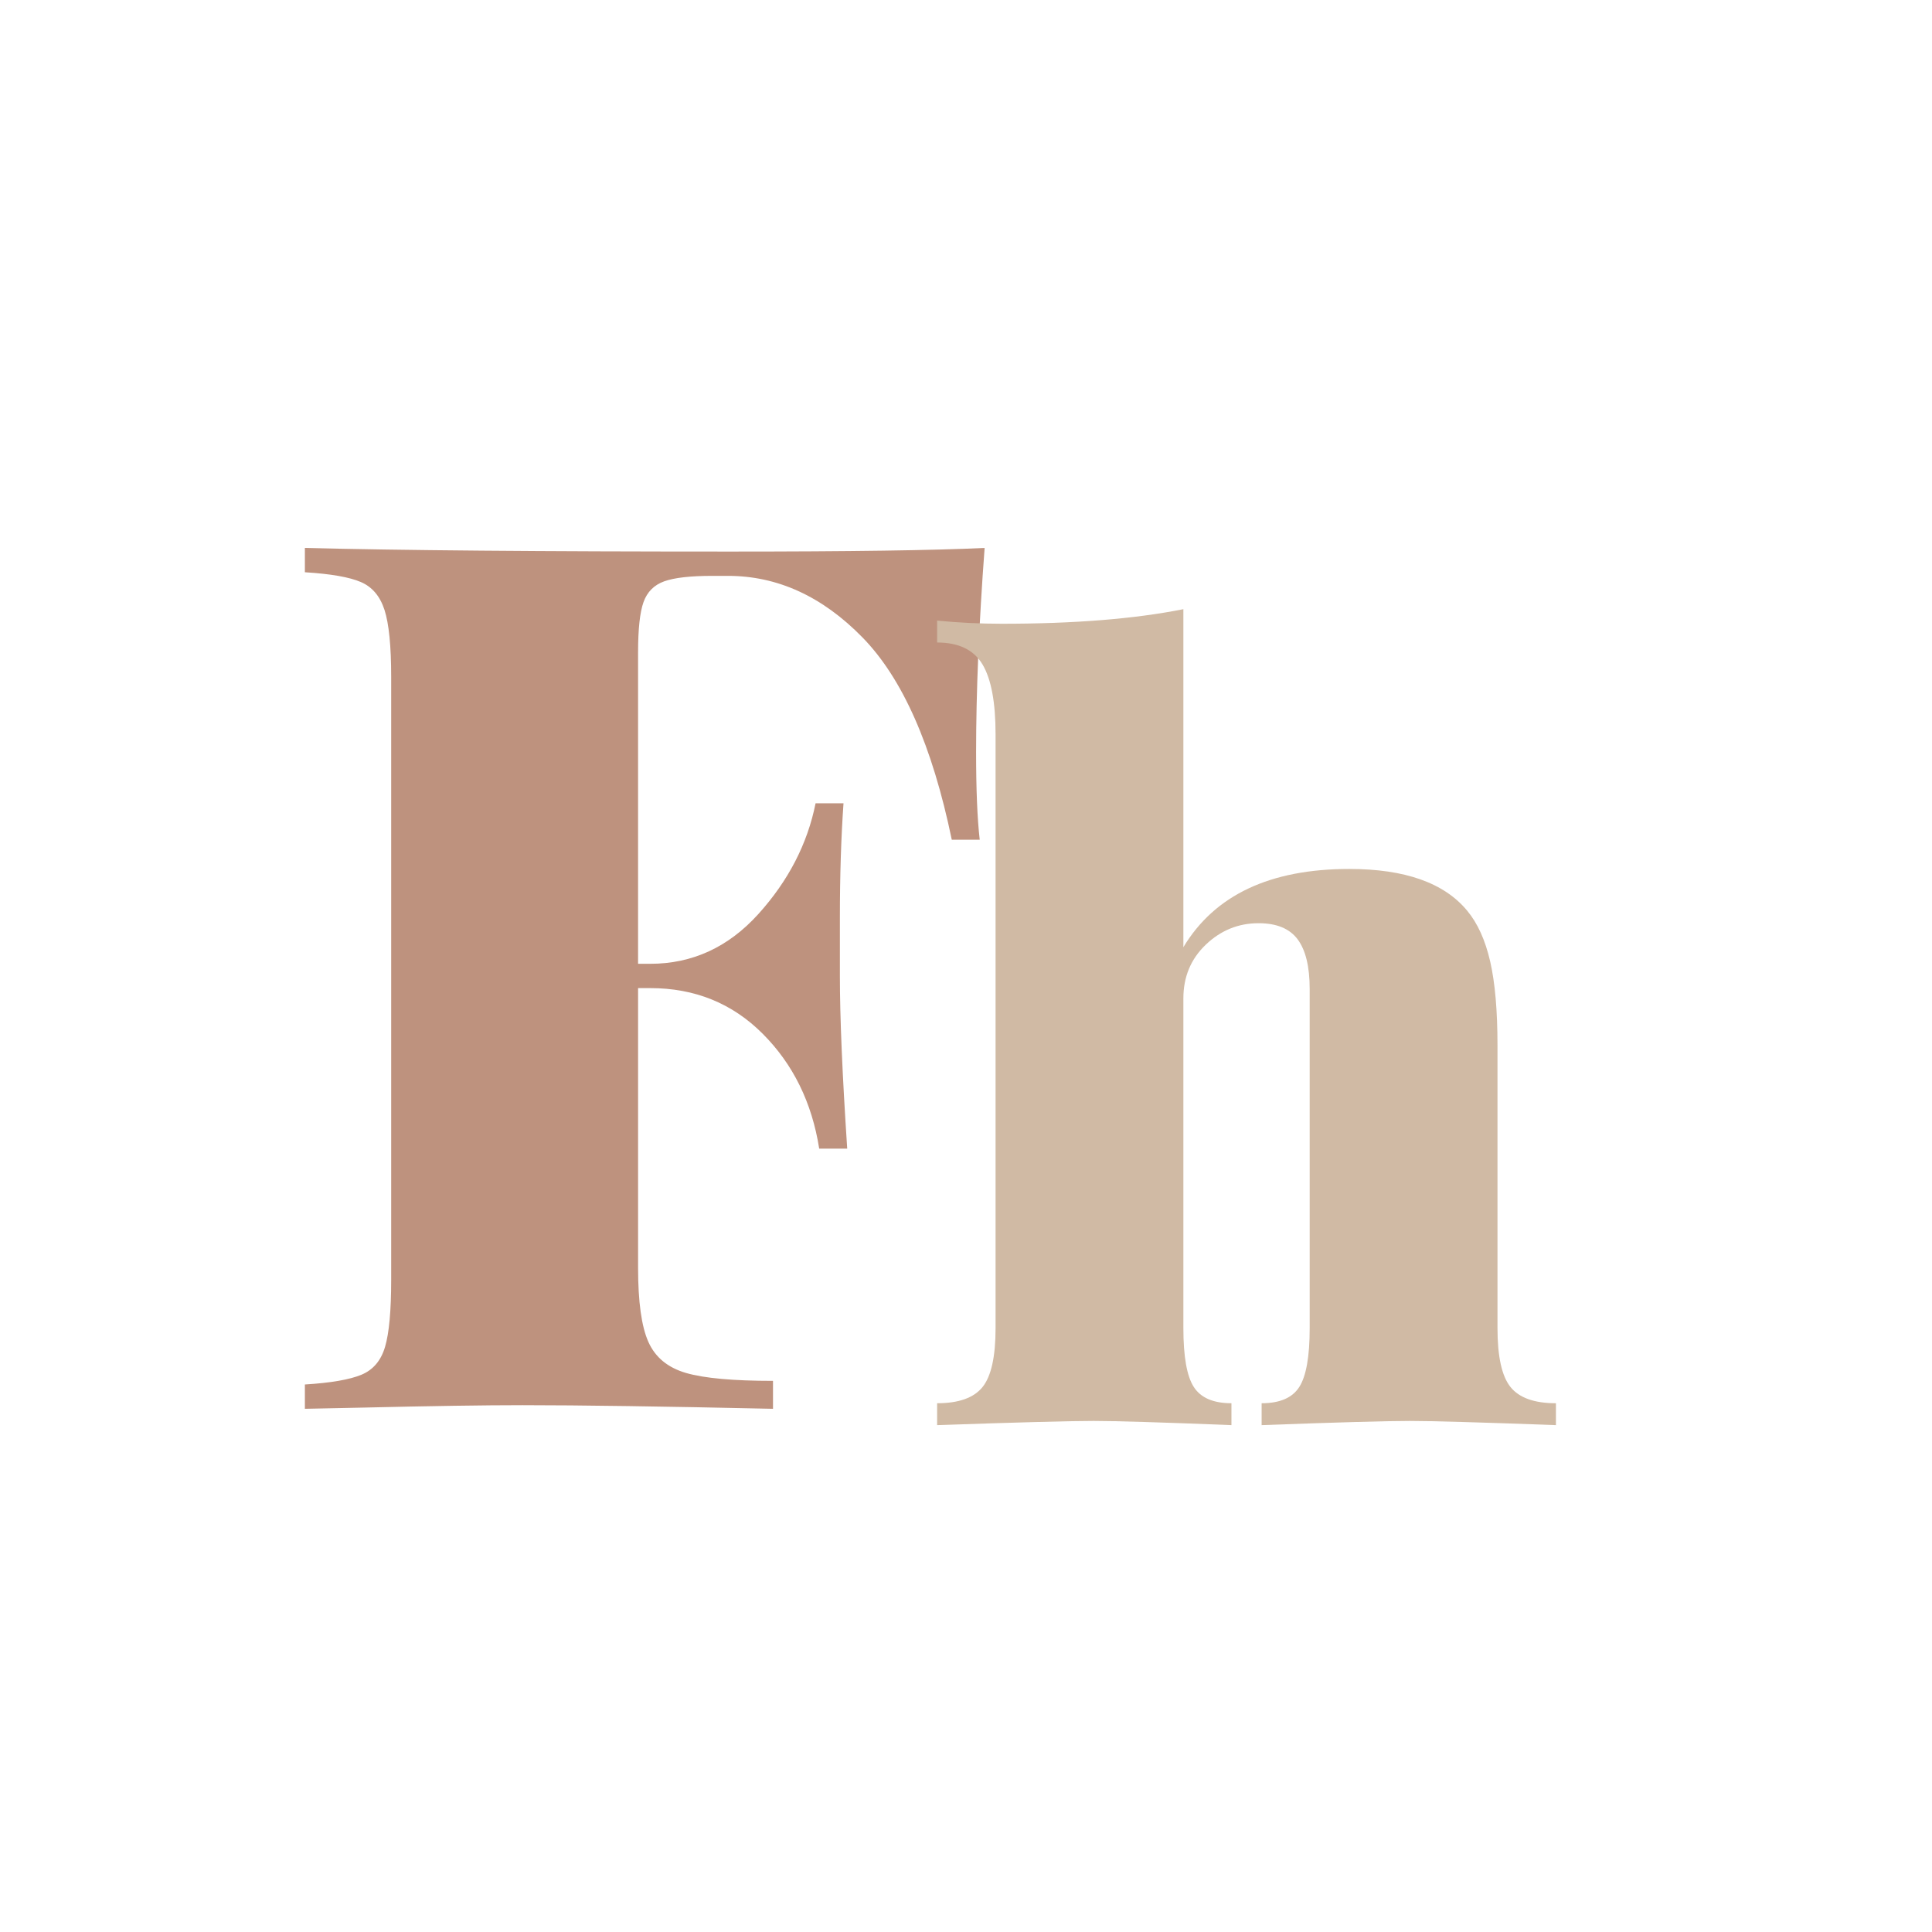 <?xml version="1.0" encoding="UTF-8"?>
<svg data-bbox="-37.5 -37.5 450 450" height="500" viewBox="0 0 375 375" width="500" xmlns="http://www.w3.org/2000/svg" data-type="color">
    <g>
        <path fill="#ffffff" d="M412.5-37.5v450h-450v-450h450z" data-color="1"/>
        <path fill="#ffffff" d="M412.5-37.5v450h-450v-450h450z" data-color="1"/>
        <path fill="#ffffff" d="M412.5-37.5v450h-450v-450h450z" data-color="1"/>
        <path d="M191.116 106.354c-1.106 14.793-1.656 28.008-1.656 39.64 0 7.243.234 12.907.703 17h-5.422c-3.781-18.25-9.57-31.347-17.36-39.296-7.78-7.945-16.476-11.922-26.078-11.922h-3.062c-4.25 0-7.36.356-9.328 1.063-1.961.71-3.293 2.046-4 4.015-.711 1.969-1.063 5.235-1.063 9.797v60.422h2.36c8.175 0 15.175-3.223 21-9.672 5.82-6.457 9.52-13.617 11.093-21.484h5.422c-.468 6.605-.703 14-.703 22.187v11.328c0 8.024.473 19.196 1.422 33.516h-5.437c-1.418-8.969-5.075-16.398-10.97-22.297-5.898-5.906-13.171-8.86-21.827-8.86h-2.36v54.282c0 6.605.664 11.402 2 14.39 1.332 2.993 3.77 5 7.313 6.032 3.539 1.023 9.164 1.531 16.875 1.531v5.422c-21.242-.469-37.446-.703-48.61-.703-7.398 0-17.703.156-30.921.469l-11.329.234v-4.719c5.032-.312 8.688-.941 10.97-1.89 2.28-.946 3.812-2.754 4.593-5.422.789-2.676 1.187-7.004 1.187-12.985V131.37c0-5.977-.433-10.305-1.296-12.985-.868-2.675-2.403-4.484-4.61-5.421-2.2-.946-5.812-1.579-10.844-1.891v-4.719c18.25.469 45.786.703 82.61.703 23.125 0 39.566-.234 49.328-.703Zm0 0" fill="#be927e" data-color="2"/>
        <path d="M229.692 183.851c6.083-10.125 16.817-15.187 32.204-15.187 10.8 0 18.43 2.703 22.89 8.11 2.02 2.429 3.504 5.702 4.453 9.827.946 4.118 1.422 9.547 1.422 16.297v54.89c0 5.532.844 9.345 2.531 11.438 1.688 2.094 4.625 3.141 8.813 3.141v4.25c-14.586-.54-24.04-.813-28.36-.813-4.593 0-14.183.274-28.765.813v-4.25c3.52 0 5.953-1.047 7.297-3.14 1.351-2.094 2.031-5.907 2.031-11.438V191.96c0-4.32-.777-7.531-2.328-9.625-1.555-2.094-4.086-3.14-7.594-3.14-3.918 0-7.328 1.386-10.234 4.155-2.906 2.774-4.36 6.25-4.36 10.438v64c0 5.531.676 9.344 2.032 11.437 1.351 2.094 3.785 3.141 7.297 3.141v4.25c-13.512-.54-22.422-.813-26.735-.813-4.594 0-14.726.274-30.39.813v-4.25c4.187 0 7.125-1.047 8.812-3.14 1.688-2.094 2.531-5.907 2.531-11.438v-115.25c0-6.207-.843-10.727-2.53-13.563-1.688-2.843-4.626-4.265-8.813-4.265v-4.25c4.187.406 8.375.61 12.562.61 14.04 0 25.785-.942 35.234-2.829Zm0 0" fill="#d0baa4" data-color="3"/>
    </g>
</svg>
